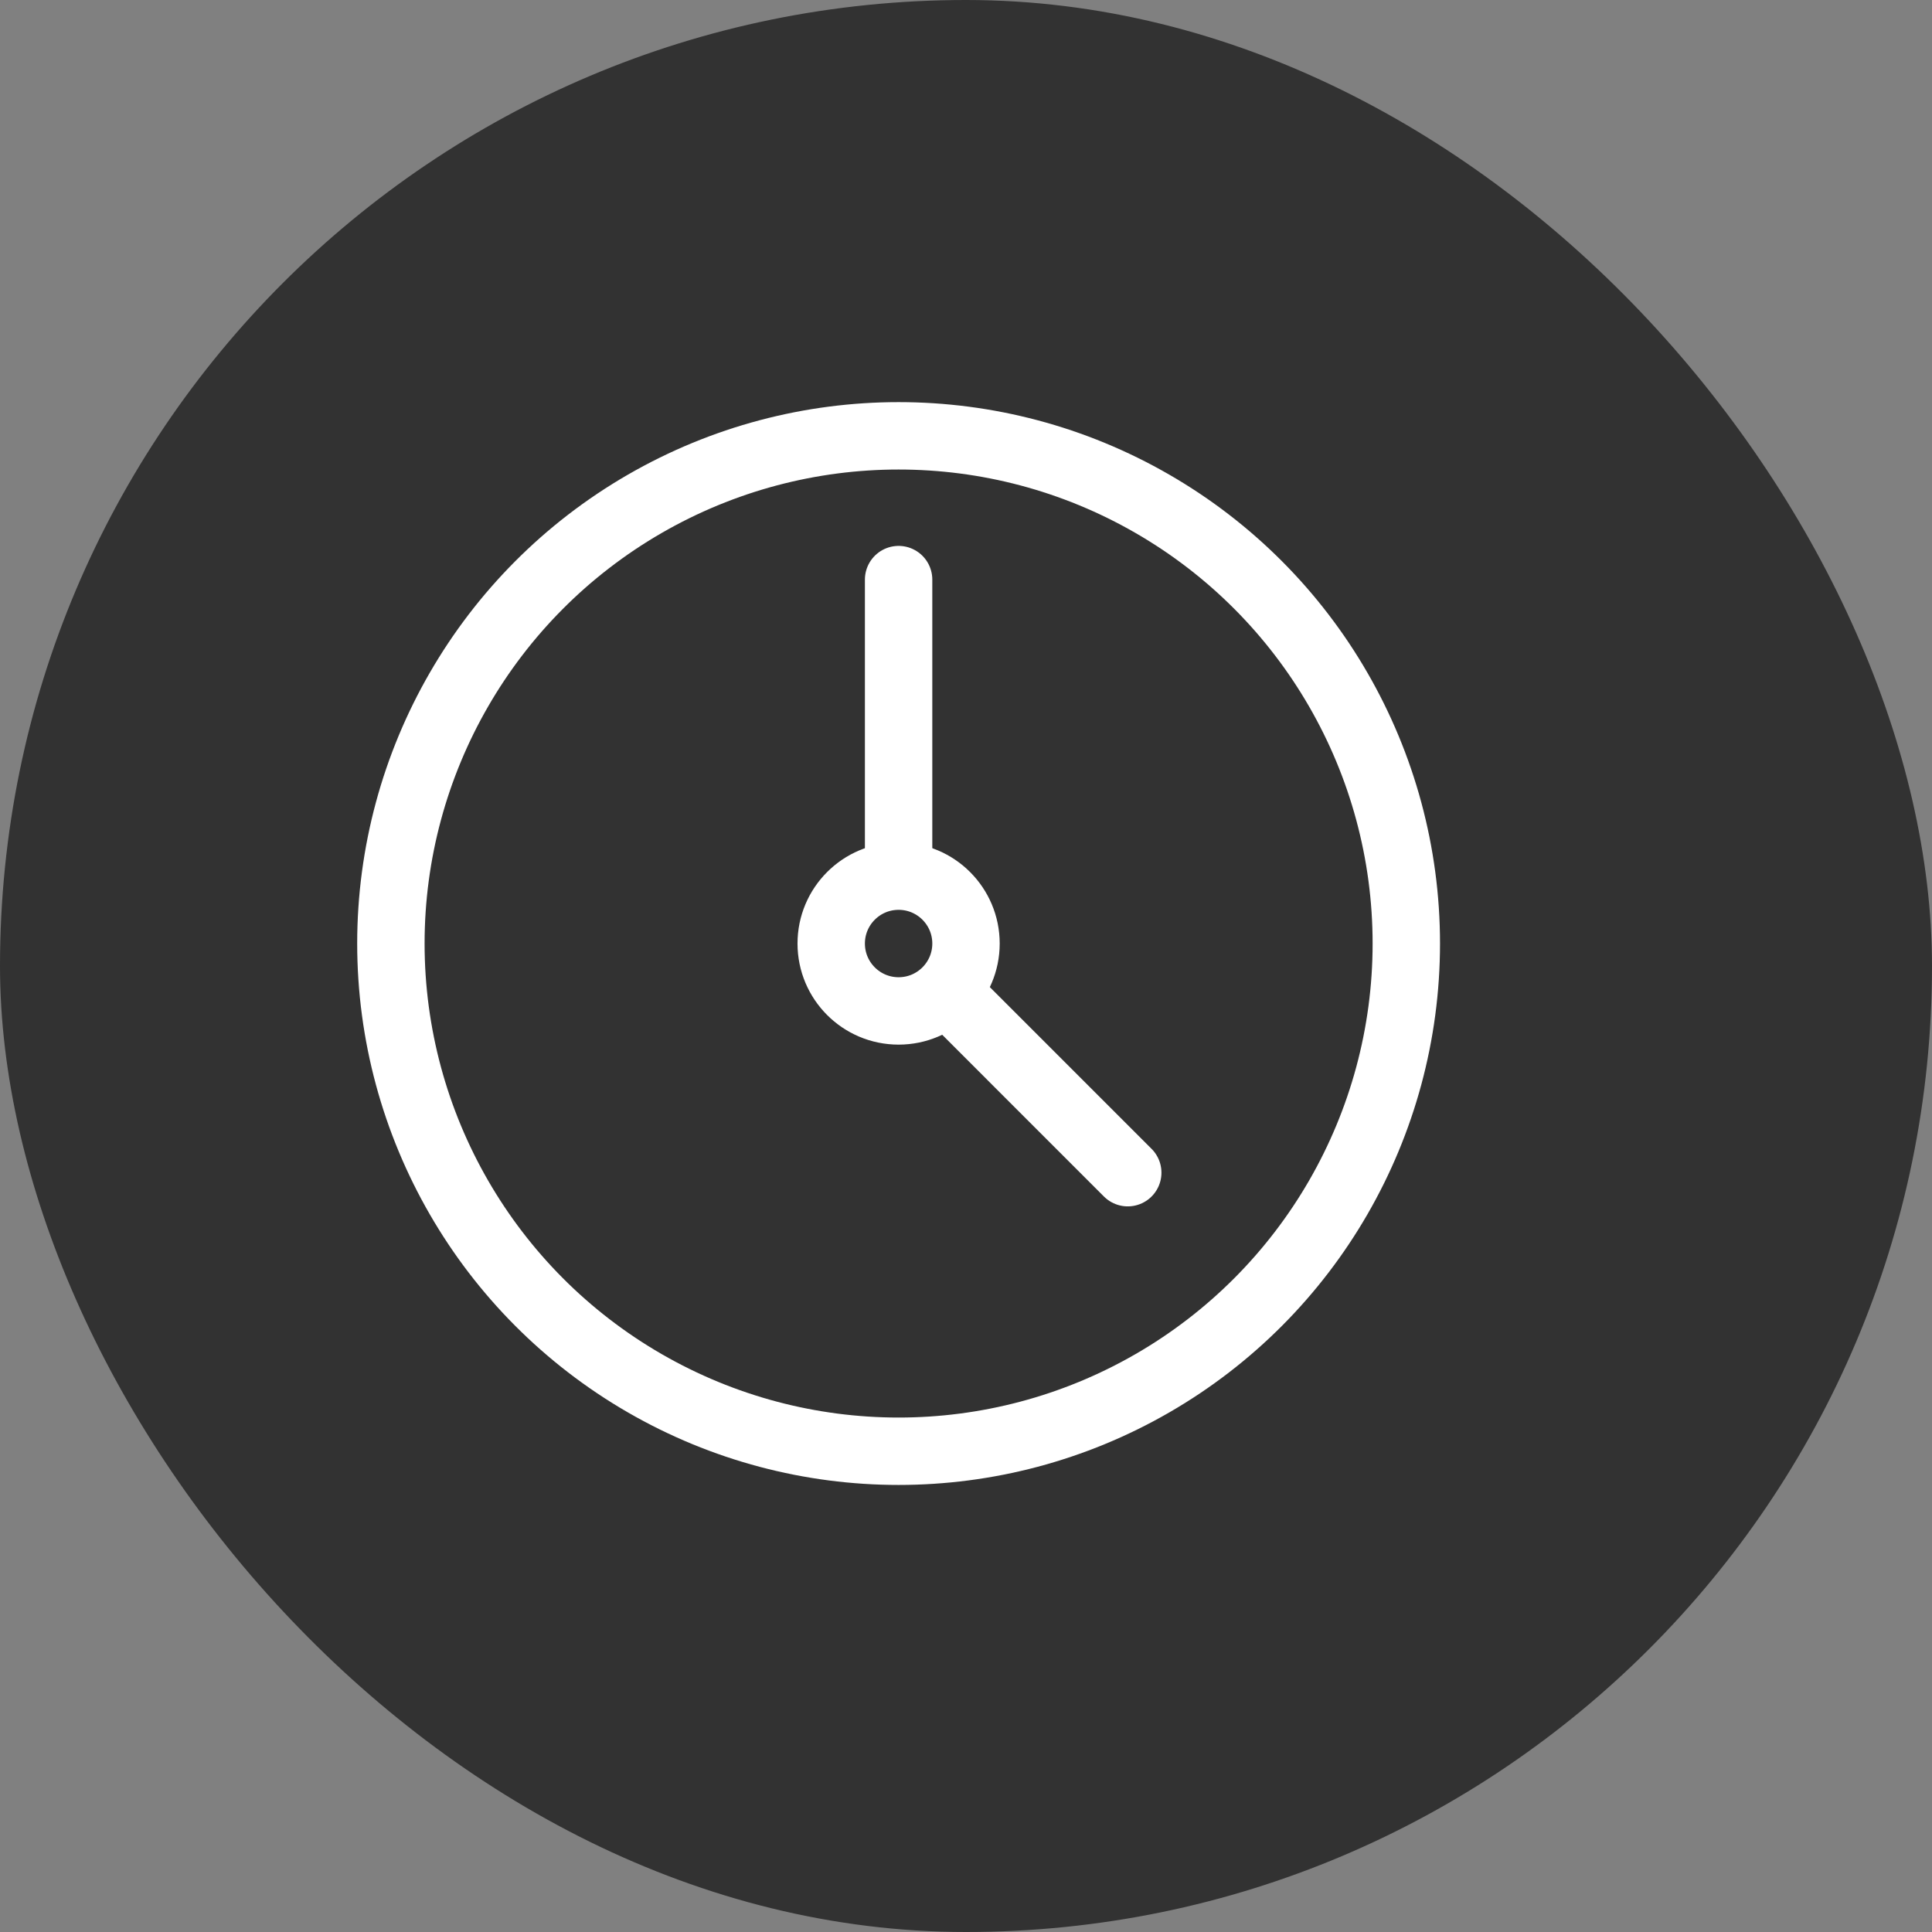 <?xml version="1.0" encoding="UTF-8"?>
<svg width="43px" height="43px" viewBox="0 0 43 43" version="1.1" xmlns="http://www.w3.org/2000/svg" xmlns:xlink="http://www.w3.org/1999/xlink">
    <rect x="0" y="0" width="43" height="43" fill="#808080" stroke="none"/>
    <!-- Generator: sketchtool 53 (72520) - https://sketchapp.com -->
    <title>EBE0B239-11C3-44E3-9E5E-2007E7B7D0E9</title>
    <desc>Created with sketchtool.</desc>
    <g id="Page-1" stroke="none" stroke-width="1" fill="none" fill-rule="evenodd">
        <g id="01-about--live-truly" transform="translate(-890, -58)">
            <g id="Group-4-Copy" transform="translate(885, 54)">
                <g id="Group-6" transform="translate(5, 4)">
                    <g id="Group" fill="#323232">
                        <rect id="Rectangle-Copy" x="0" y="0" width="43" height="43" rx="21.5"></rect>
                    </g>
                    <g id="7853760_clock_kashifarif_time_watch_schedule_icon" transform="translate(8, 9)" stroke="#FFFFFF" stroke-linecap="round" stroke-linejoin="round" stroke-width="1.5">
                        <g id="Group">
                            <circle id="Oval" cx="12" cy="12" r="1.5"></circle>
                            <circle id="Oval" cx="12" cy="12" r="11.3"></circle>
                        </g>
                        <g id="Group" transform="translate(11, 3)">
                            <path d="M6.1,14.1 L2.4,10.4" id="Path"></path>
                            <path d="M1,7.1 L1,0.9" id="Path"></path>
                        </g>
                    </g>
                </g>
            </g>
        </g>
    </g>
</svg>